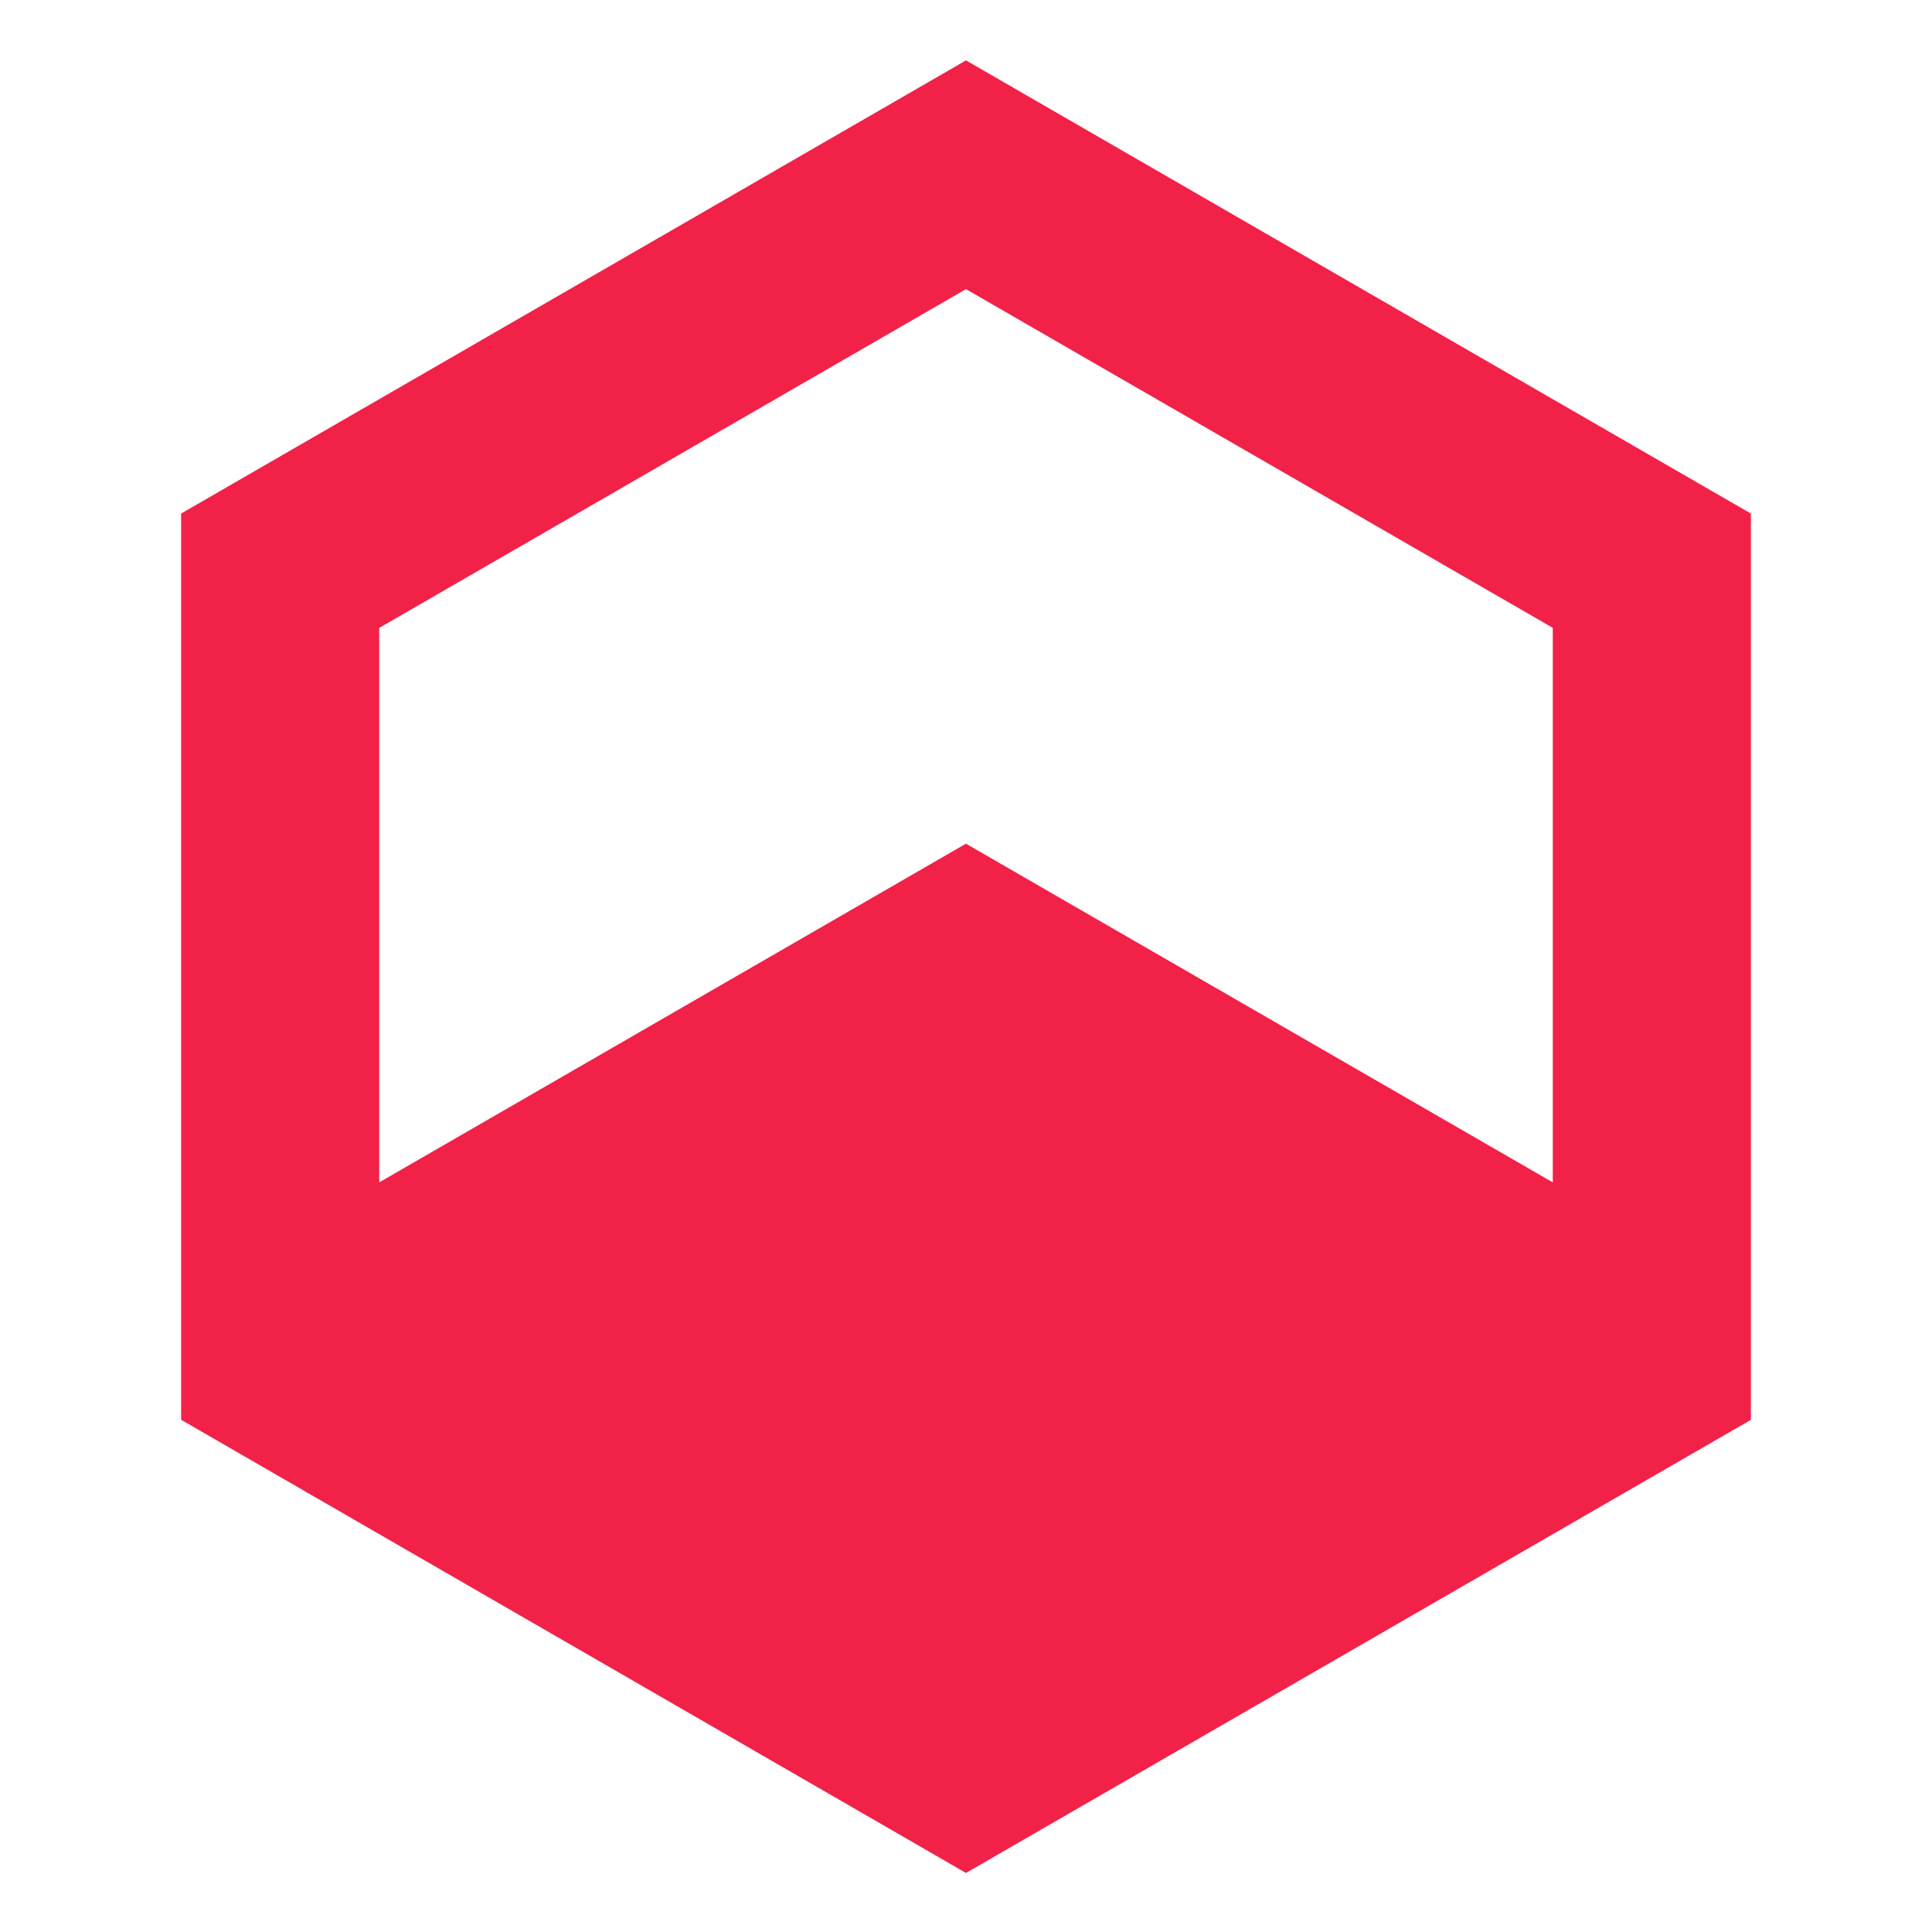 <svg xmlns="http://www.w3.org/2000/svg" width="32" height="32" fill="none"><path fill="#F22148" fill-rule="evenodd" d="M29 8.506 16 1 3 8.506v15.01l13 7.506 13-7.505V8.506zM16 4.789l9.719 5.61v9.185l-9.72-5.61-9.718 5.61V10.4L16 4.789z" clip-rule="evenodd"/></svg>